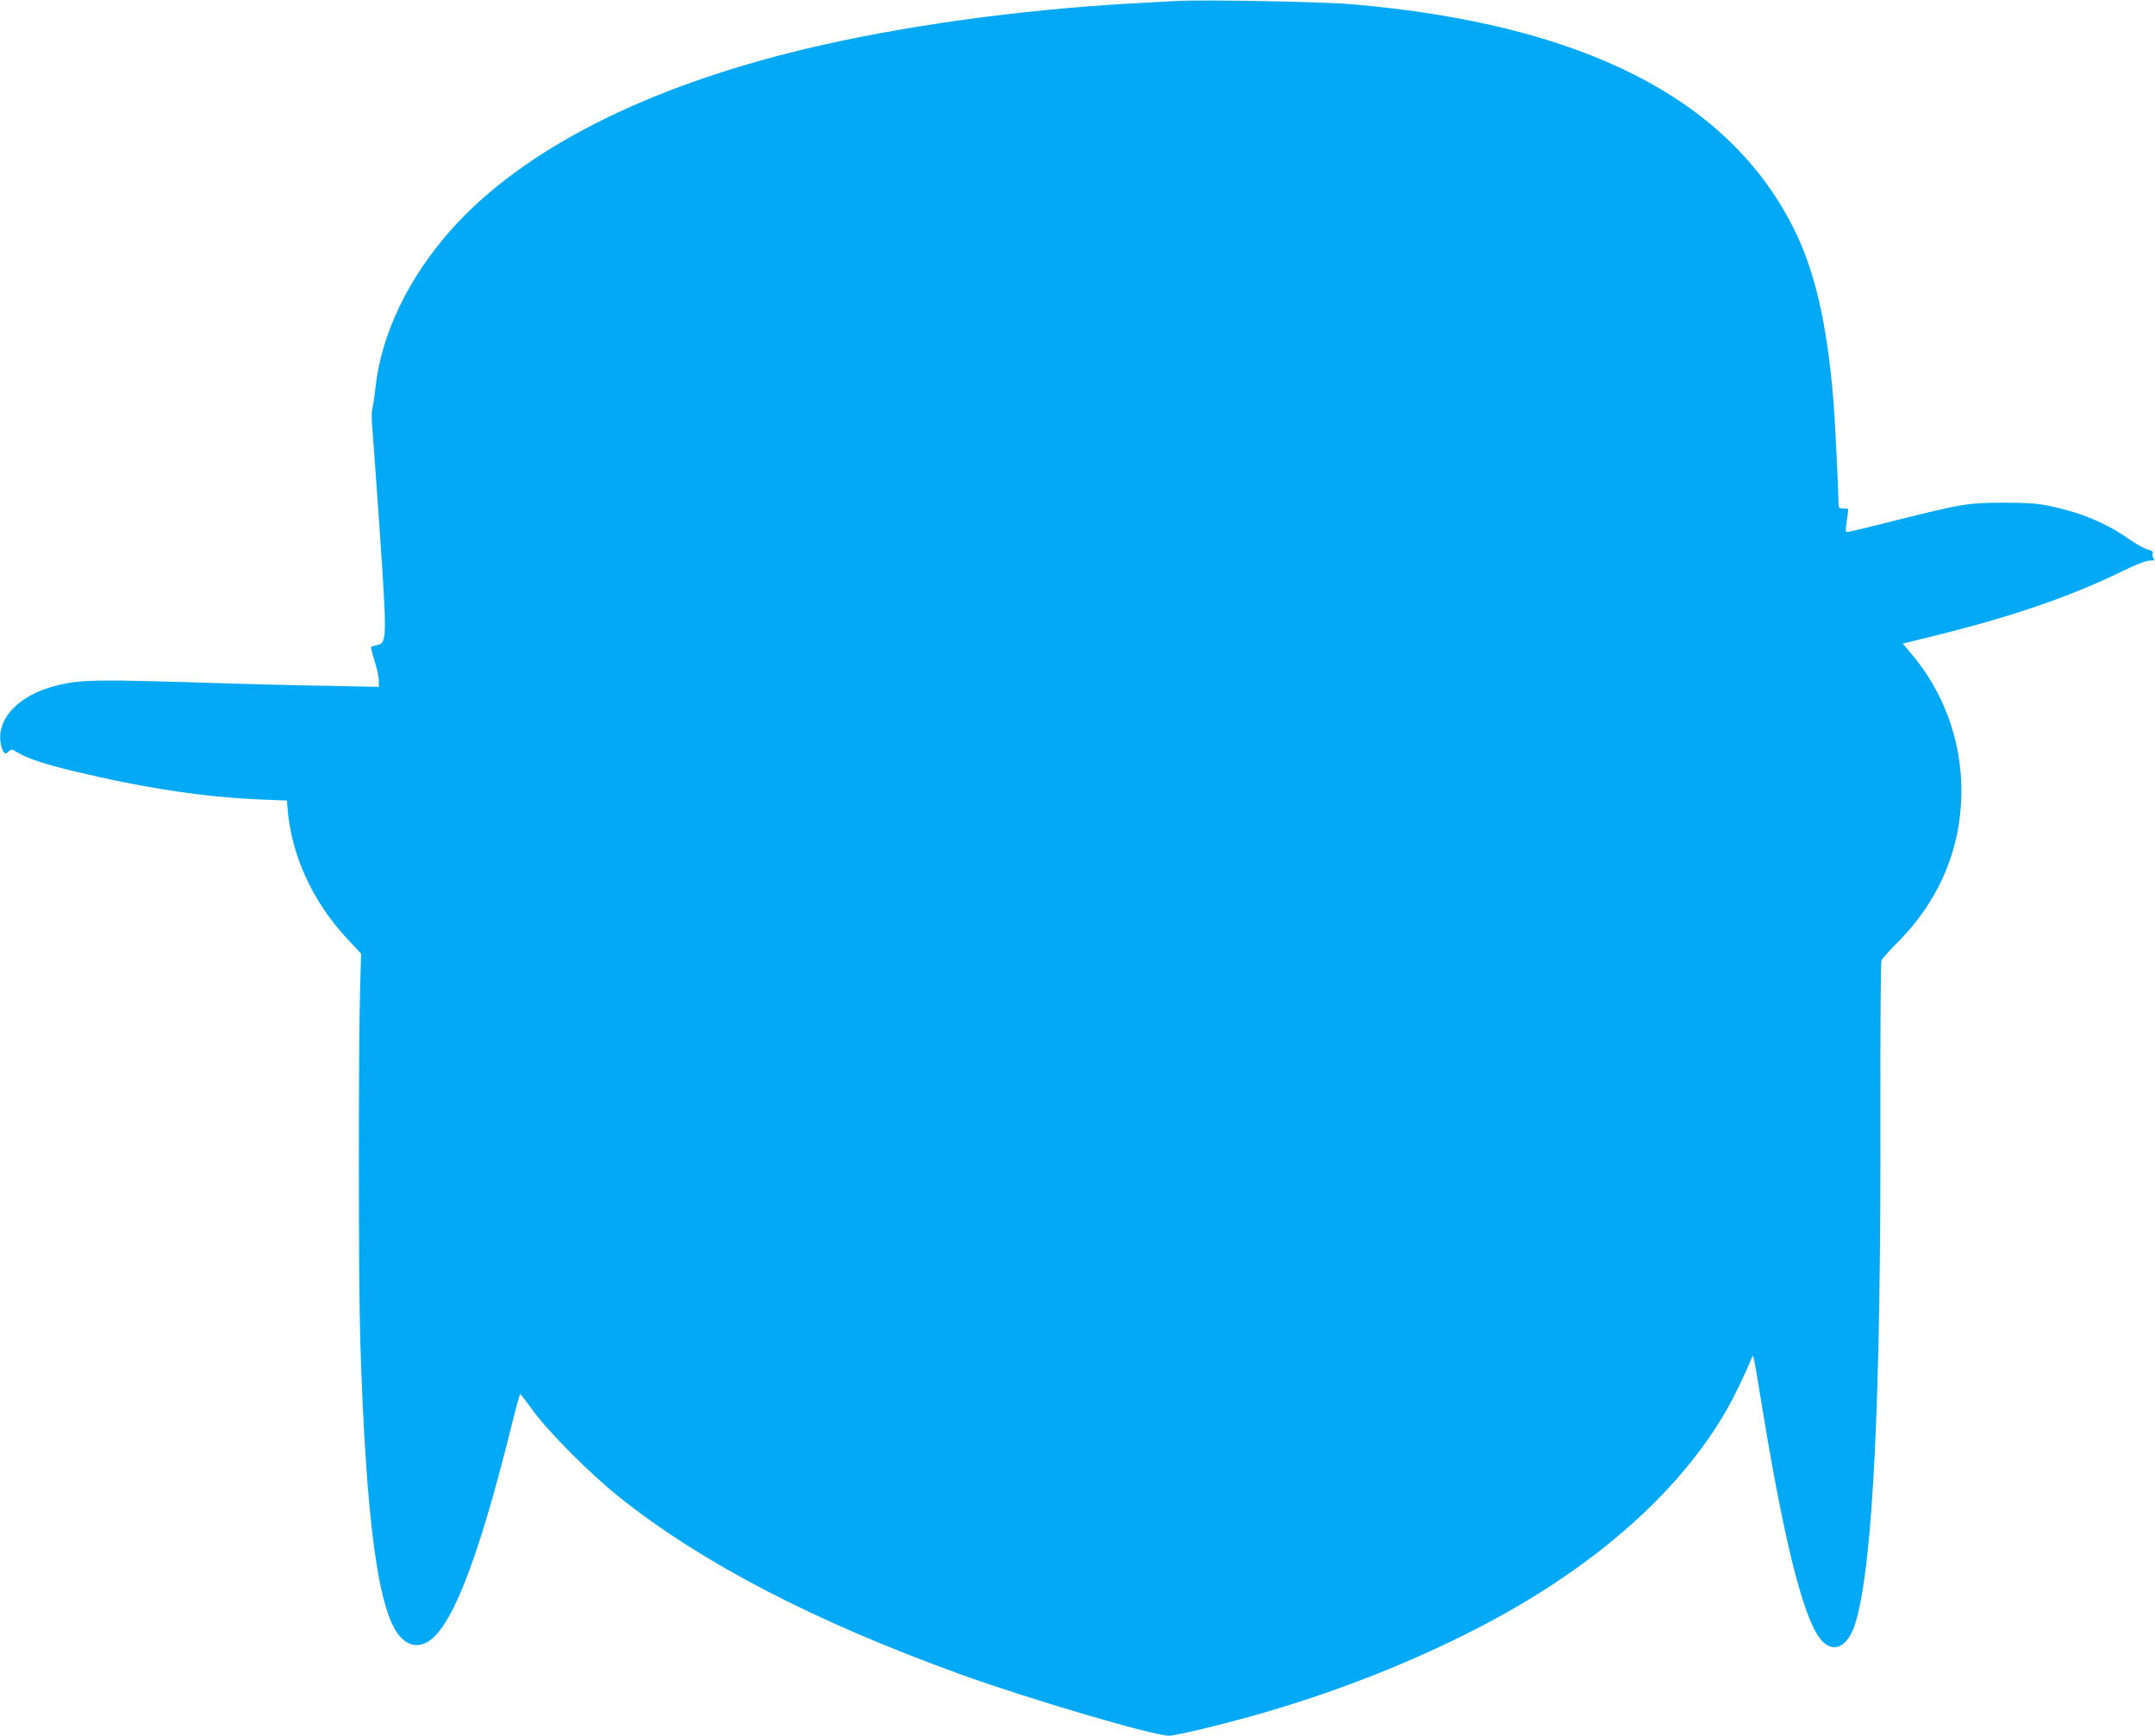 <?xml version="1.0" standalone="no"?>
<!DOCTYPE svg PUBLIC "-//W3C//DTD SVG 20010904//EN"
 "http://www.w3.org/TR/2001/REC-SVG-20010904/DTD/svg10.dtd">
<svg version="1.0" xmlns="http://www.w3.org/2000/svg"
 width="1280pt" height="1031pt" viewBox="0 0 1280 1031"
 preserveAspectRatio="xMidYMid meet">
<g transform="translate(0,1031) scale(0.1,-0.1)"
fill="#03a9f4" stroke="none">
<path d="M6985 10304 c-33 -2 -148 -8 -255 -14 -682 -38 -1379 -135 -1948
-271 -949 -227 -1677 -598 -2100 -1071 -256 -287 -418 -623 -452 -942 -6 -56
-15 -112 -19 -126 -4 -14 -4 -61 0 -105 4 -44 24 -326 45 -626 43 -625 42
-659 -14 -670 -18 -4 -35 -9 -37 -11 -3 -2 6 -40 20 -84 14 -43 25 -96 25
-116 l0 -38 -287 6 c-159 2 -425 9 -593 14 -816 26 -892 25 -1045 -15 -207
-54 -336 -184 -323 -324 3 -28 11 -57 18 -66 12 -14 15 -14 31 1 17 15 20 15
52 -5 57 -35 164 -71 332 -111 426 -102 778 -155 1115 -169 l155 -6 2 -35 c20
-284 147 -564 358 -789 l80 -86 -6 -205 c-10 -342 -10 -1754 1 -2095 34 -1086
109 -1634 244 -1764 43 -42 82 -52 132 -35 151 51 318 467 525 1307 24 97 46
177 49 176 3 0 37 -44 75 -97 92 -127 346 -382 515 -516 492 -392 1157 -737
2024 -1051 410 -148 1146 -365 1240 -365 39 0 310 65 522 125 441 126 858 287
1246 481 715 357 1249 818 1543 1328 47 83 110 212 150 311 10 24 7 39 70
-344 133 -804 249 -1245 353 -1344 71 -68 151 -22 192 110 104 337 153 1326
149 3033 -1 487 2 894 6 905 5 11 43 54 84 95 258 255 391 567 391 915 0 299
-107 590 -301 816 l-47 56 211 52 c452 113 793 231 1097 380 78 38 138 61 159
61 27 0 31 3 22 14 -6 7 -9 20 -5 29 4 11 -4 17 -27 22 -18 4 -67 31 -109 60
-136 95 -275 155 -455 195 -84 19 -130 23 -285 24 -219 0 -255 -6 -646 -104
-152 -39 -283 -70 -291 -70 -10 0 -13 9 -8 35 3 19 7 51 10 70 6 34 5 35 -25
35 -27 0 -30 3 -30 33 0 80 -21 494 -30 607 -38 458 -109 768 -235 1021 -386
775 -1257 1217 -2628 1334 -170 15 -893 28 -1042 19z"/>
</g>
</svg>
